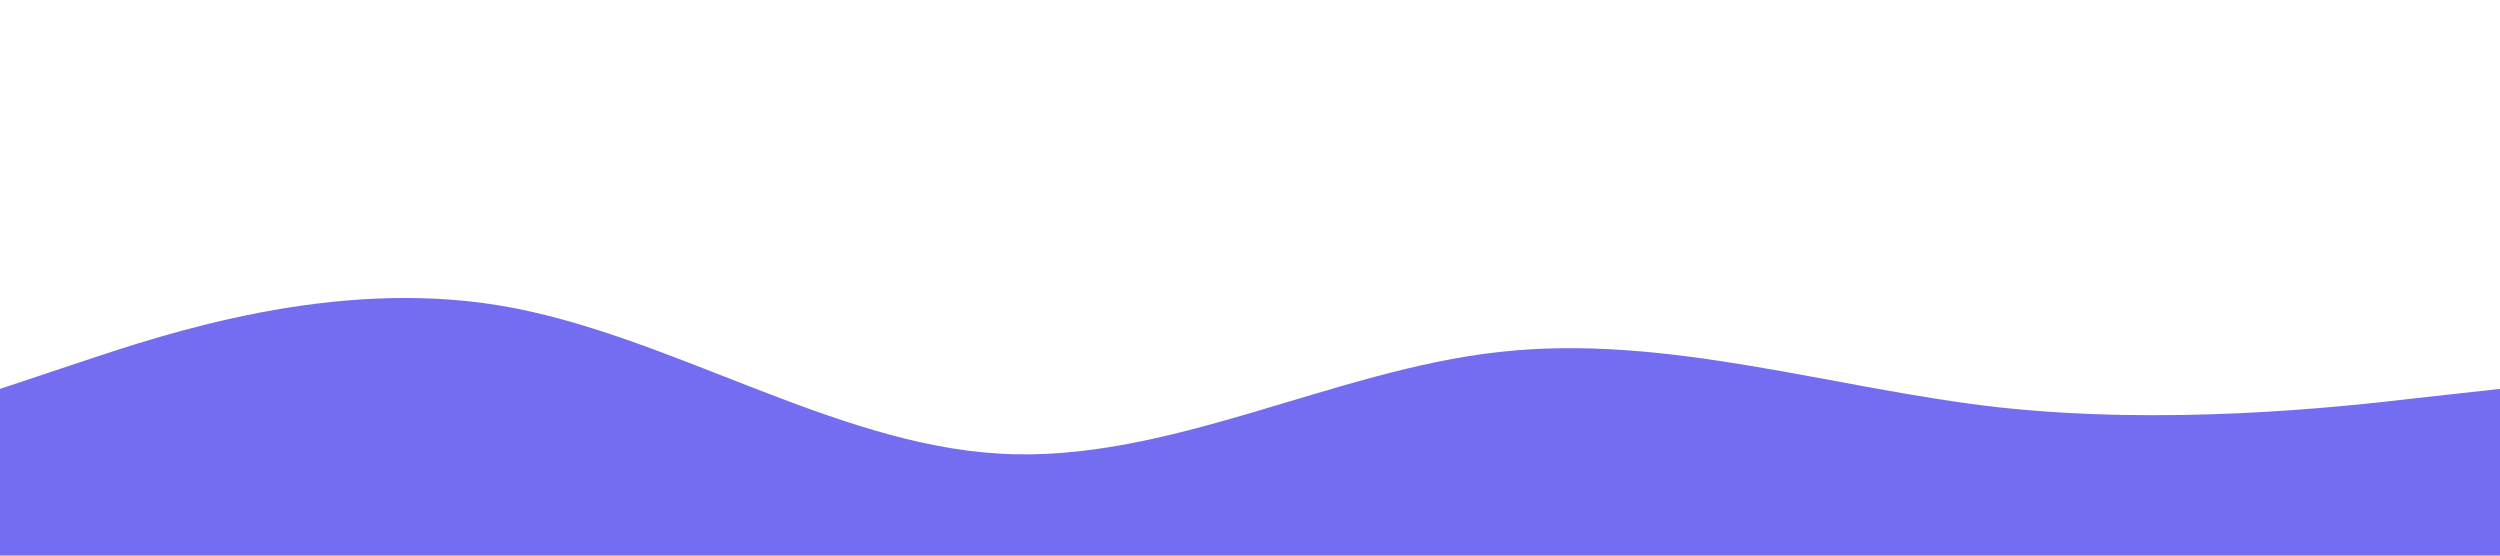 <?xml version="1.0" standalone="no"?><svg xmlns="http://www.w3.org/2000/svg" viewBox="0 0 1440 320"><path fill="#756df1" fill-opacity="1" d="M0,224L48,208C96,192,192,160,288,176C384,192,480,256,576,261.3C672,267,768,213,864,202.7C960,192,1056,224,1152,234.7C1248,245,1344,235,1392,229.3L1440,224L1440,320L1392,320C1344,320,1248,320,1152,320C1056,320,960,320,864,320C768,320,672,320,576,320C480,320,384,320,288,320C192,320,96,320,48,320L0,320Z"></path></svg>